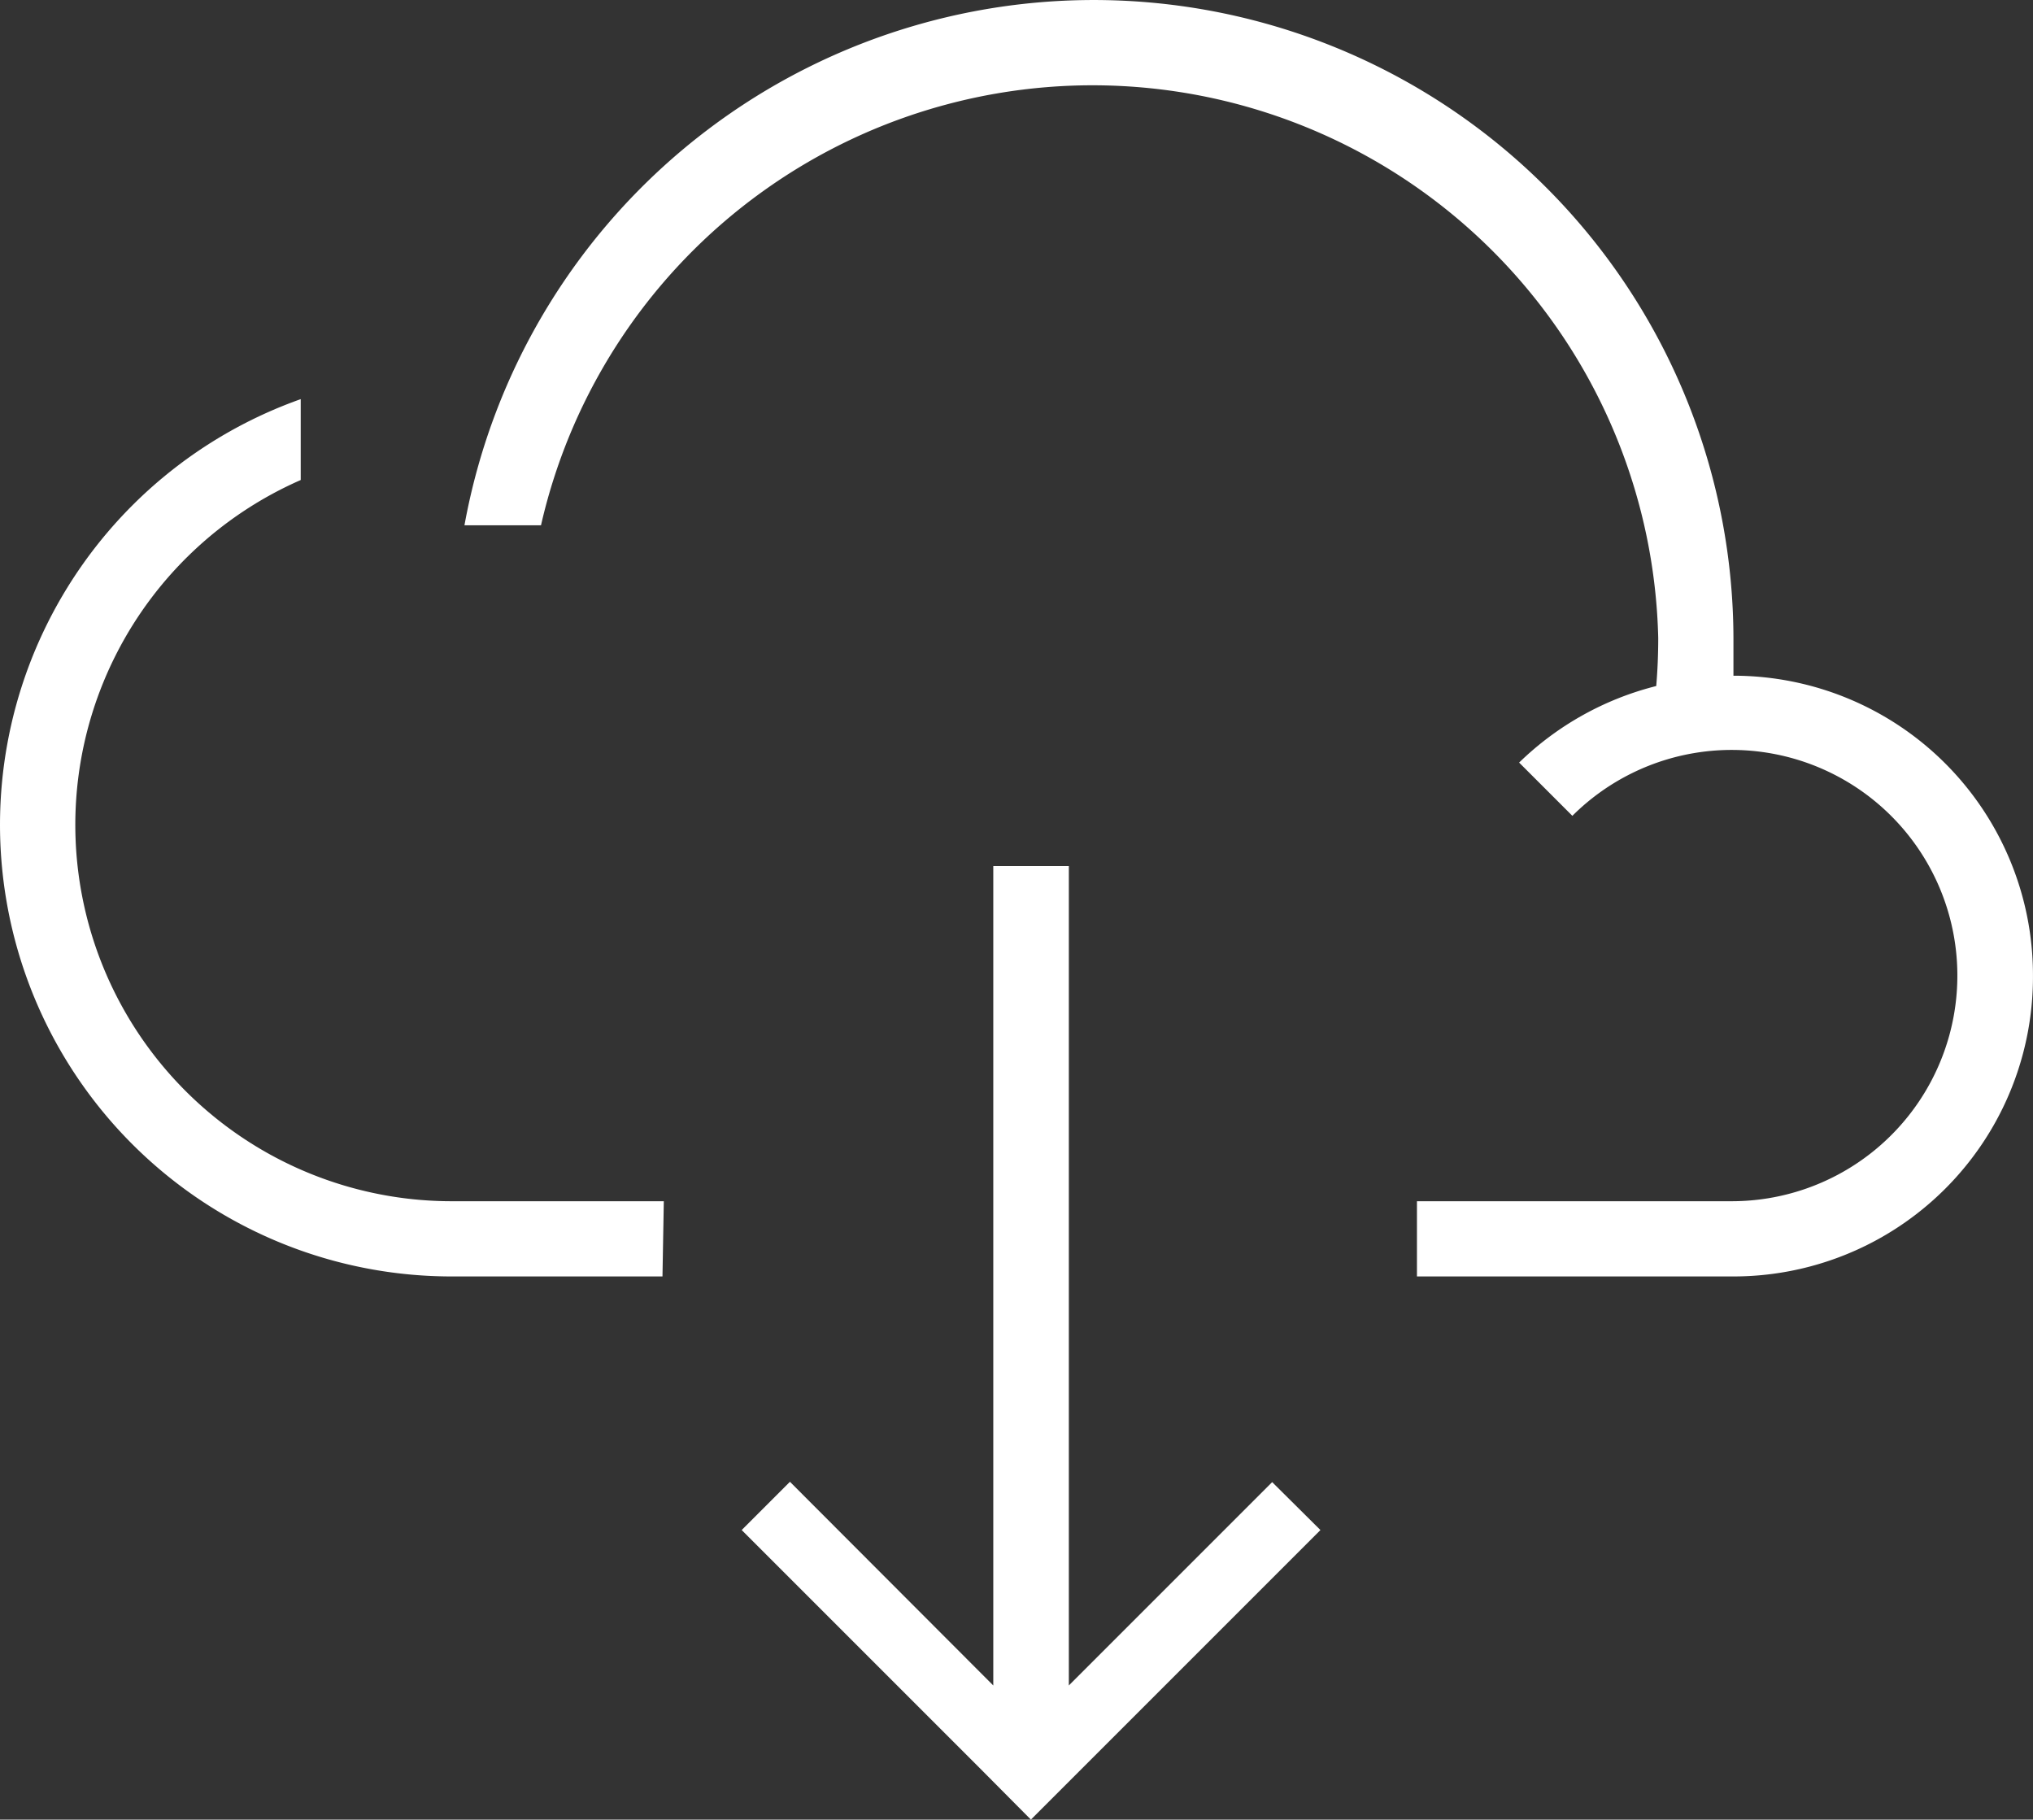 <svg xmlns="http://www.w3.org/2000/svg" width="61.087" height="54.673" viewBox="0 0 61.087 54.673">
  <rect x="0" y="0" width="61.087" height="54.673" fill="#333333" stroke="none"/>
  <g id="Cloud_Services" data-name="Cloud Services" transform="translate(30.543 27.337)">
    <g id="Cloud_Services-2" data-name="Cloud Services" transform="translate(-30.544 -27.337)">
      <g id="Layer_1" data-name="Layer 1" transform="translate(0.037 -0.087)">
        <path id="Path_32" data-name="Path 32" d="M61.05,29.39a9,9,0,0,0-9-9h0V19.26a19.22,19.22,0,0,0-38.13-3.39h2.3a17,17,0,0,1,33.57,3.39q0,.74-.06,1.44A9.09,9.09,0,0,0,45.61,23l1.6,1.6A6.78,6.78,0,1,1,52,36.18H42.54v2.26H52a9,9,0,0,0,9.05-9.05Z" fill="#fff"/>
        <path id="Path_33" data-name="Path 33" d="M19.91,36.18H13.57A11.31,11.31,0,0,1,9,14.51V12.08a13.57,13.57,0,0,0,4.53,26.36h6.34Z" fill="#fff"/>
        <path id="Path_34" data-name="Path 34" d="M32.08,33.03V26.11H29.81V50.73L23.7,44.61l-1.45,1.45,7.25,7.25h0l1.44,1.45,1.45-1.45,7.25-7.25-1.45-1.44-6.11,6.11V33.03Z" fill="#fff"/>
      </g>
    </g>
  </g>
</svg>
